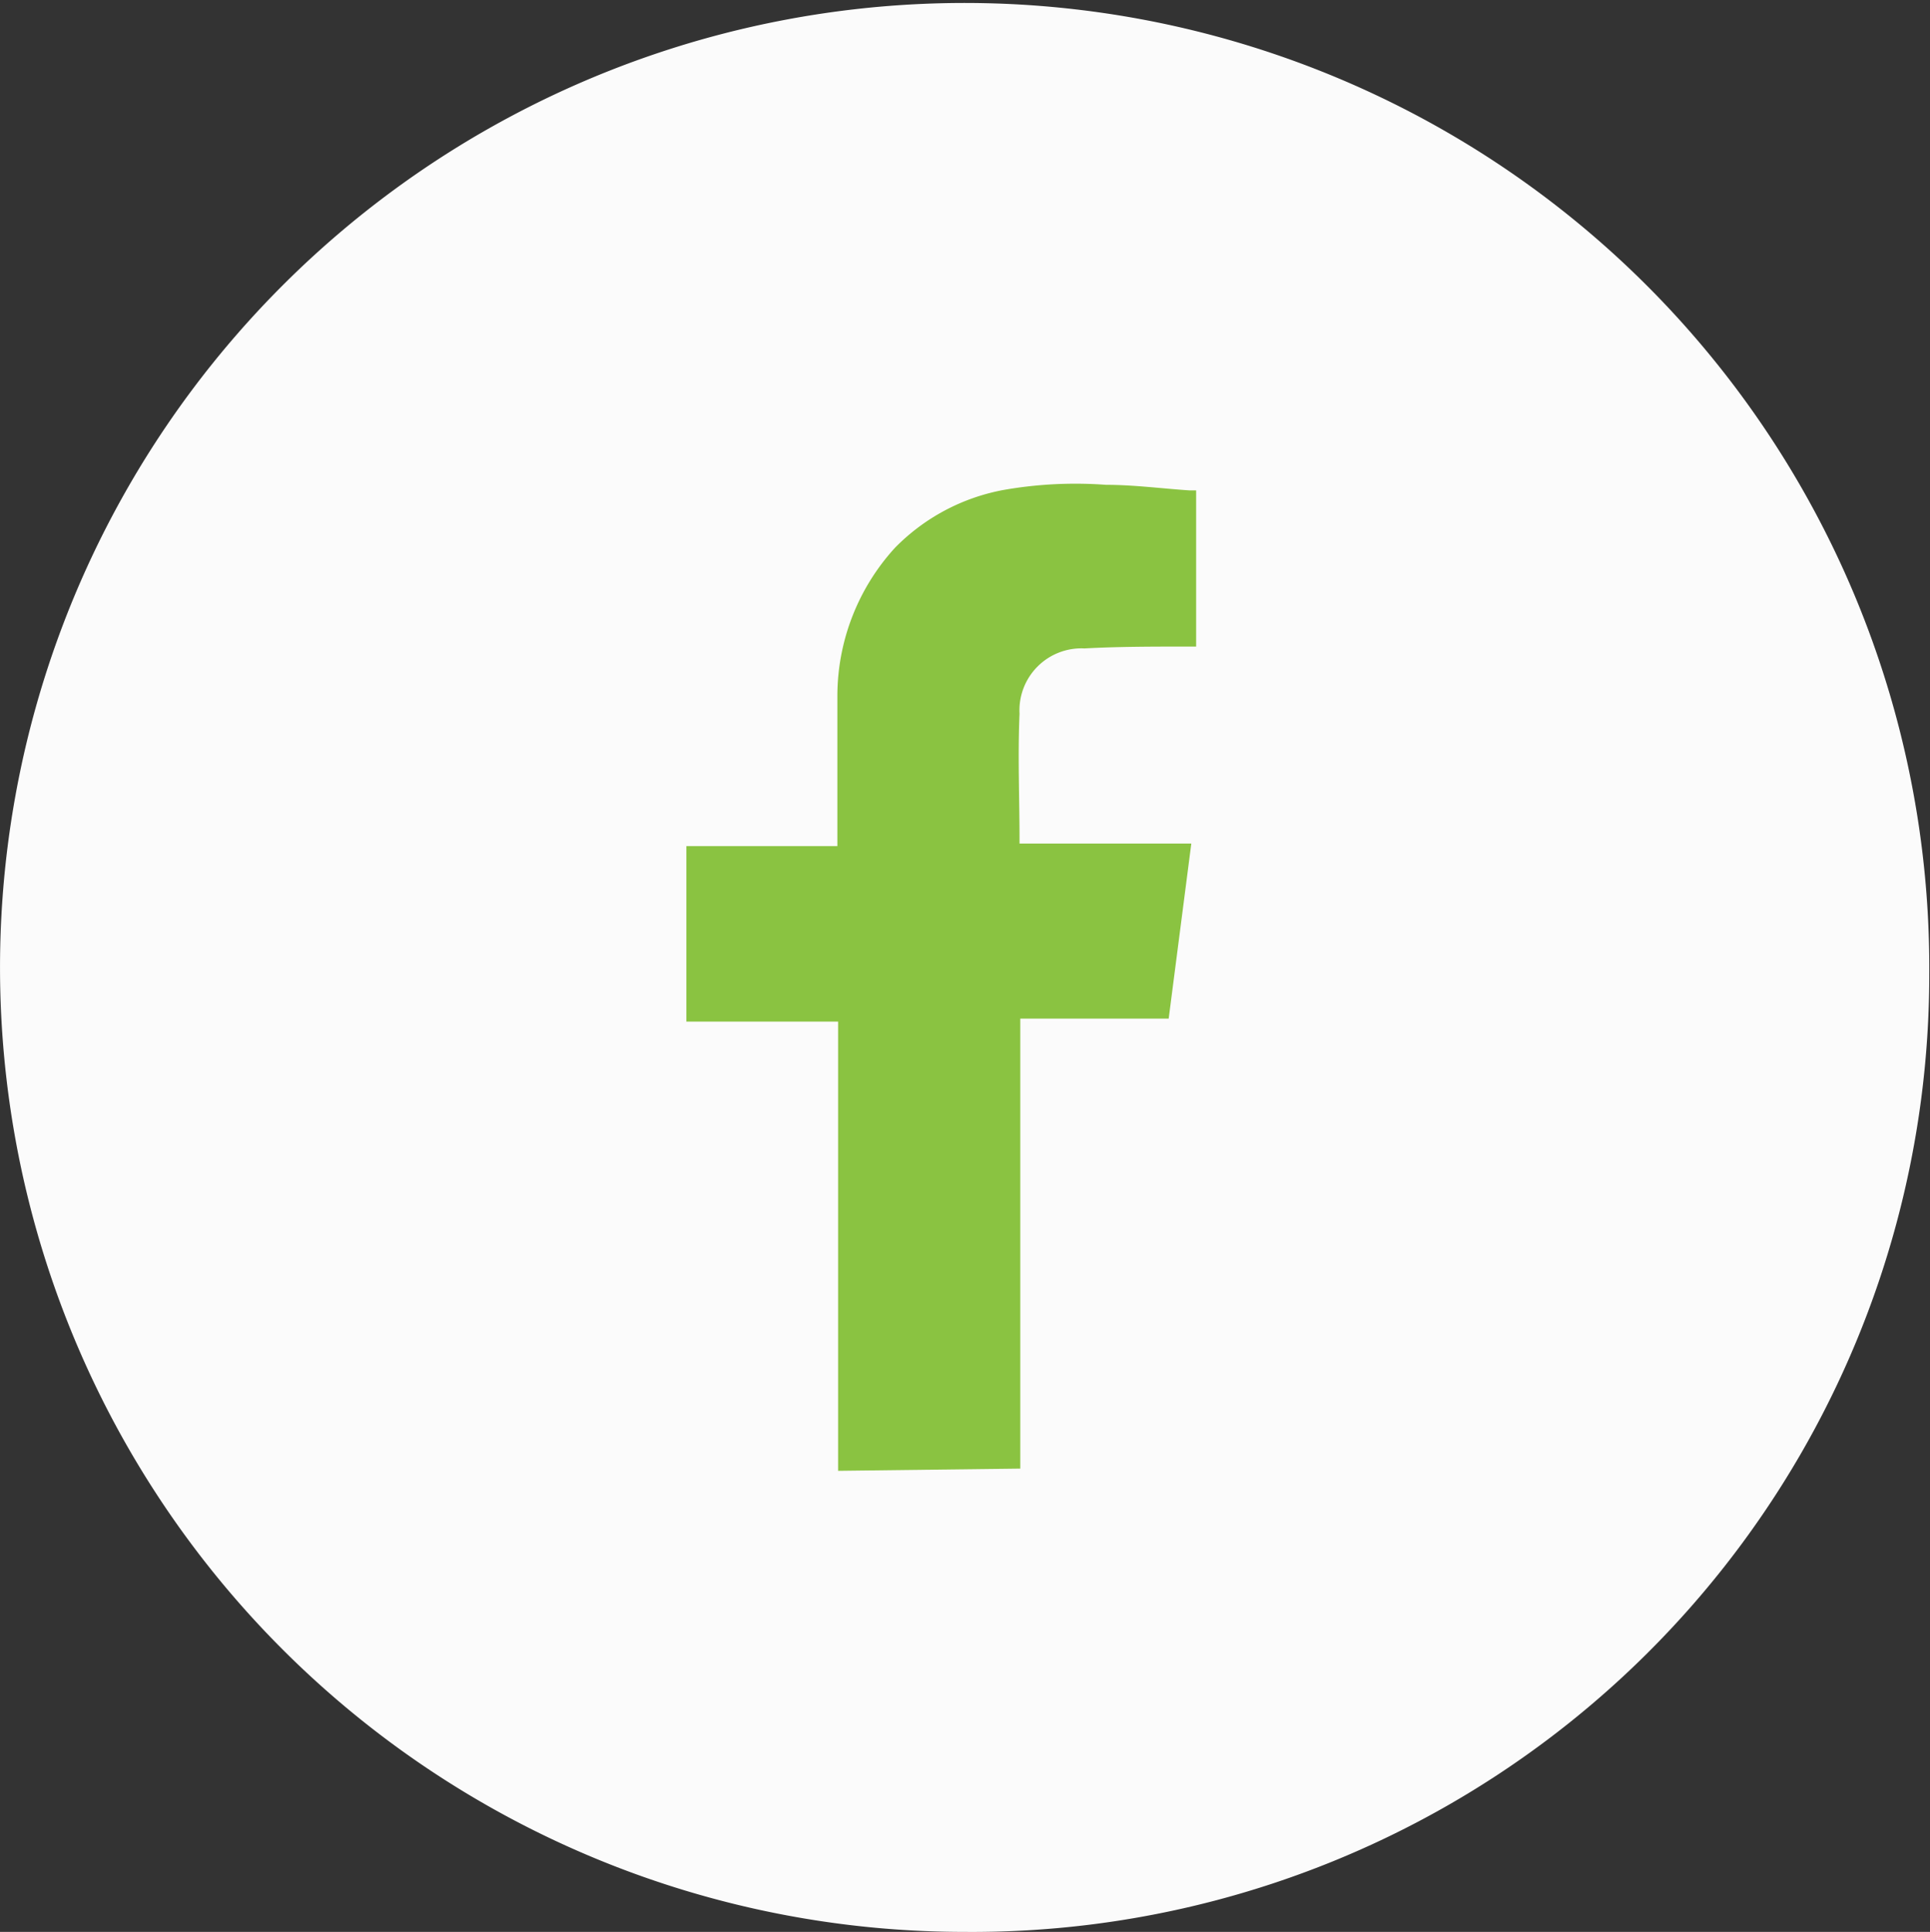 <svg xmlns="http://www.w3.org/2000/svg" viewBox="0 0 52.02 52.08">
    <rect x="0" y="0" width="52.02" height="52.08" fill="#333333" stroke="none"/>
    <defs>
        <style>.cls-1{fill:#fbfbfb;}.cls-2{fill:#8ac341;}</style>
    </defs>
    <g id="Capa_2" data-name="Capa 2">
        <g id="Capa_1-2" data-name="Capa 1">
            <path class="cls-1" d="M26,52.08A26,26,0,1,1,52,26.26,25.8,25.8,0,0,1,26,52.08Z"/>
            <path class="cls-2"
                  d="M22.59,39.65c0-.11,0-.22,0-.34V27.54H18.5V22.81h4.07v-.33c0-1.24,0-2.48,0-3.71a5.93,5.93,0,0,1,1.55-4,5.5,5.5,0,0,1,2.92-1.56,11.18,11.18,0,0,1,2.77-.14c.75,0,1.5.1,2.25.15l.18,0v4.21H32c-.92,0-1.85,0-2.77.05a1.67,1.67,0,0,0-1.75,1.76c-.05,1.14,0,2.28,0,3.42,0,0,0,0,0,.08h4.63l-.61,4.72h-4c0,.1,0,.18,0,.25v11.7c0,.06,0,.12,0,.18Z"/>
        </g>
    </g>
</svg>
